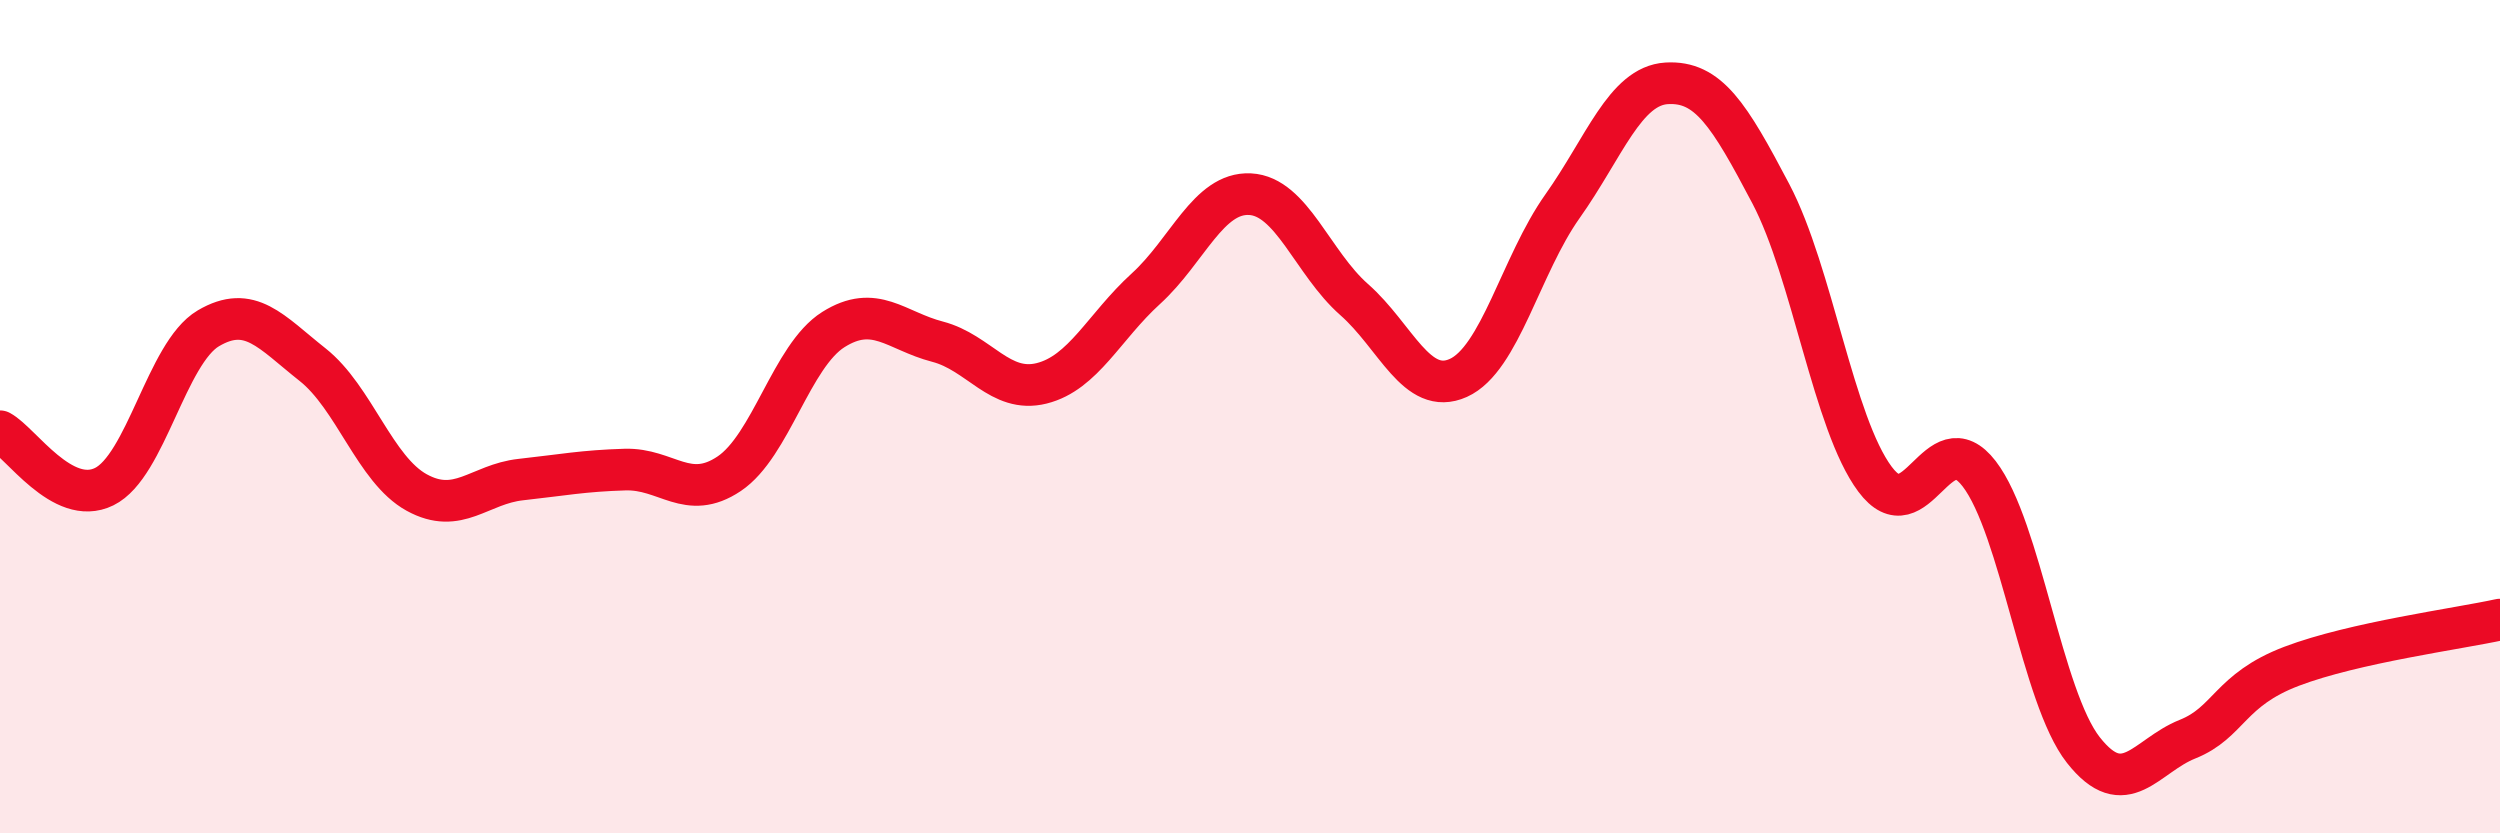 
    <svg width="60" height="20" viewBox="0 0 60 20" xmlns="http://www.w3.org/2000/svg">
      <path
        d="M 0,10.35 C 0.5,10.62 1.5,12.17 2.5,11.68 C 3.5,11.19 4,8.47 5,7.88 C 6,7.29 6.5,7.96 7.5,8.75 C 8.5,9.54 9,11.27 10,11.82 C 11,12.37 11.5,11.62 12.5,11.51 C 13.5,11.4 14,11.3 15,11.27 C 16,11.24 16.5,12.04 17.5,11.37 C 18.5,10.7 19,8.54 20,7.91 C 21,7.28 21.5,7.94 22.5,8.2 C 23.5,8.46 24,9.45 25,9.2 C 26,8.95 26.5,7.84 27.5,6.93 C 28.5,6.02 29,4.61 30,4.66 C 31,4.71 31.5,6.31 32.5,7.19 C 33.5,8.07 34,9.52 35,9.07 C 36,8.62 36.5,6.36 37.5,4.95 C 38.5,3.54 39,2.06 40,2 C 41,1.94 41.5,2.75 42.5,4.65 C 43.5,6.55 44,10.16 45,11.5 C 46,12.84 46.5,10.07 47.5,11.37 C 48.5,12.67 49,16.73 50,18 C 51,19.27 51.5,18.14 52.5,17.74 C 53.5,17.34 53.5,16.56 55,15.99 C 56.5,15.42 59,15.09 60,14.87L60 20L0 20Z"
        fill="#EB0A25"
        opacity="0.1"
        stroke-linecap="round"
        stroke-linejoin="round"
      />
      <path
        d="M 0,10.35 C 0.5,10.62 1.5,12.17 2.5,11.68 C 3.5,11.19 4,8.47 5,7.88 C 6,7.29 6.5,7.96 7.5,8.75 C 8.5,9.54 9,11.27 10,11.82 C 11,12.37 11.5,11.62 12.5,11.51 C 13.5,11.4 14,11.3 15,11.27 C 16,11.24 16.5,12.04 17.5,11.37 C 18.5,10.7 19,8.54 20,7.91 C 21,7.28 21.5,7.94 22.5,8.2 C 23.5,8.46 24,9.45 25,9.2 C 26,8.95 26.5,7.84 27.5,6.93 C 28.5,6.02 29,4.61 30,4.66 C 31,4.71 31.5,6.31 32.5,7.19 C 33.5,8.07 34,9.52 35,9.07 C 36,8.62 36.5,6.36 37.5,4.95 C 38.5,3.54 39,2.06 40,2 C 41,1.94 41.5,2.75 42.5,4.65 C 43.5,6.55 44,10.16 45,11.5 C 46,12.84 46.5,10.07 47.5,11.37 C 48.5,12.67 49,16.73 50,18 C 51,19.27 51.5,18.14 52.5,17.74 C 53.5,17.34 53.5,16.56 55,15.99 C 56.5,15.42 59,15.09 60,14.87"
        stroke="#EB0A25"
        stroke-width="1"
        fill="none"
        stroke-linecap="round"
        stroke-linejoin="round"
      />
    </svg>
  